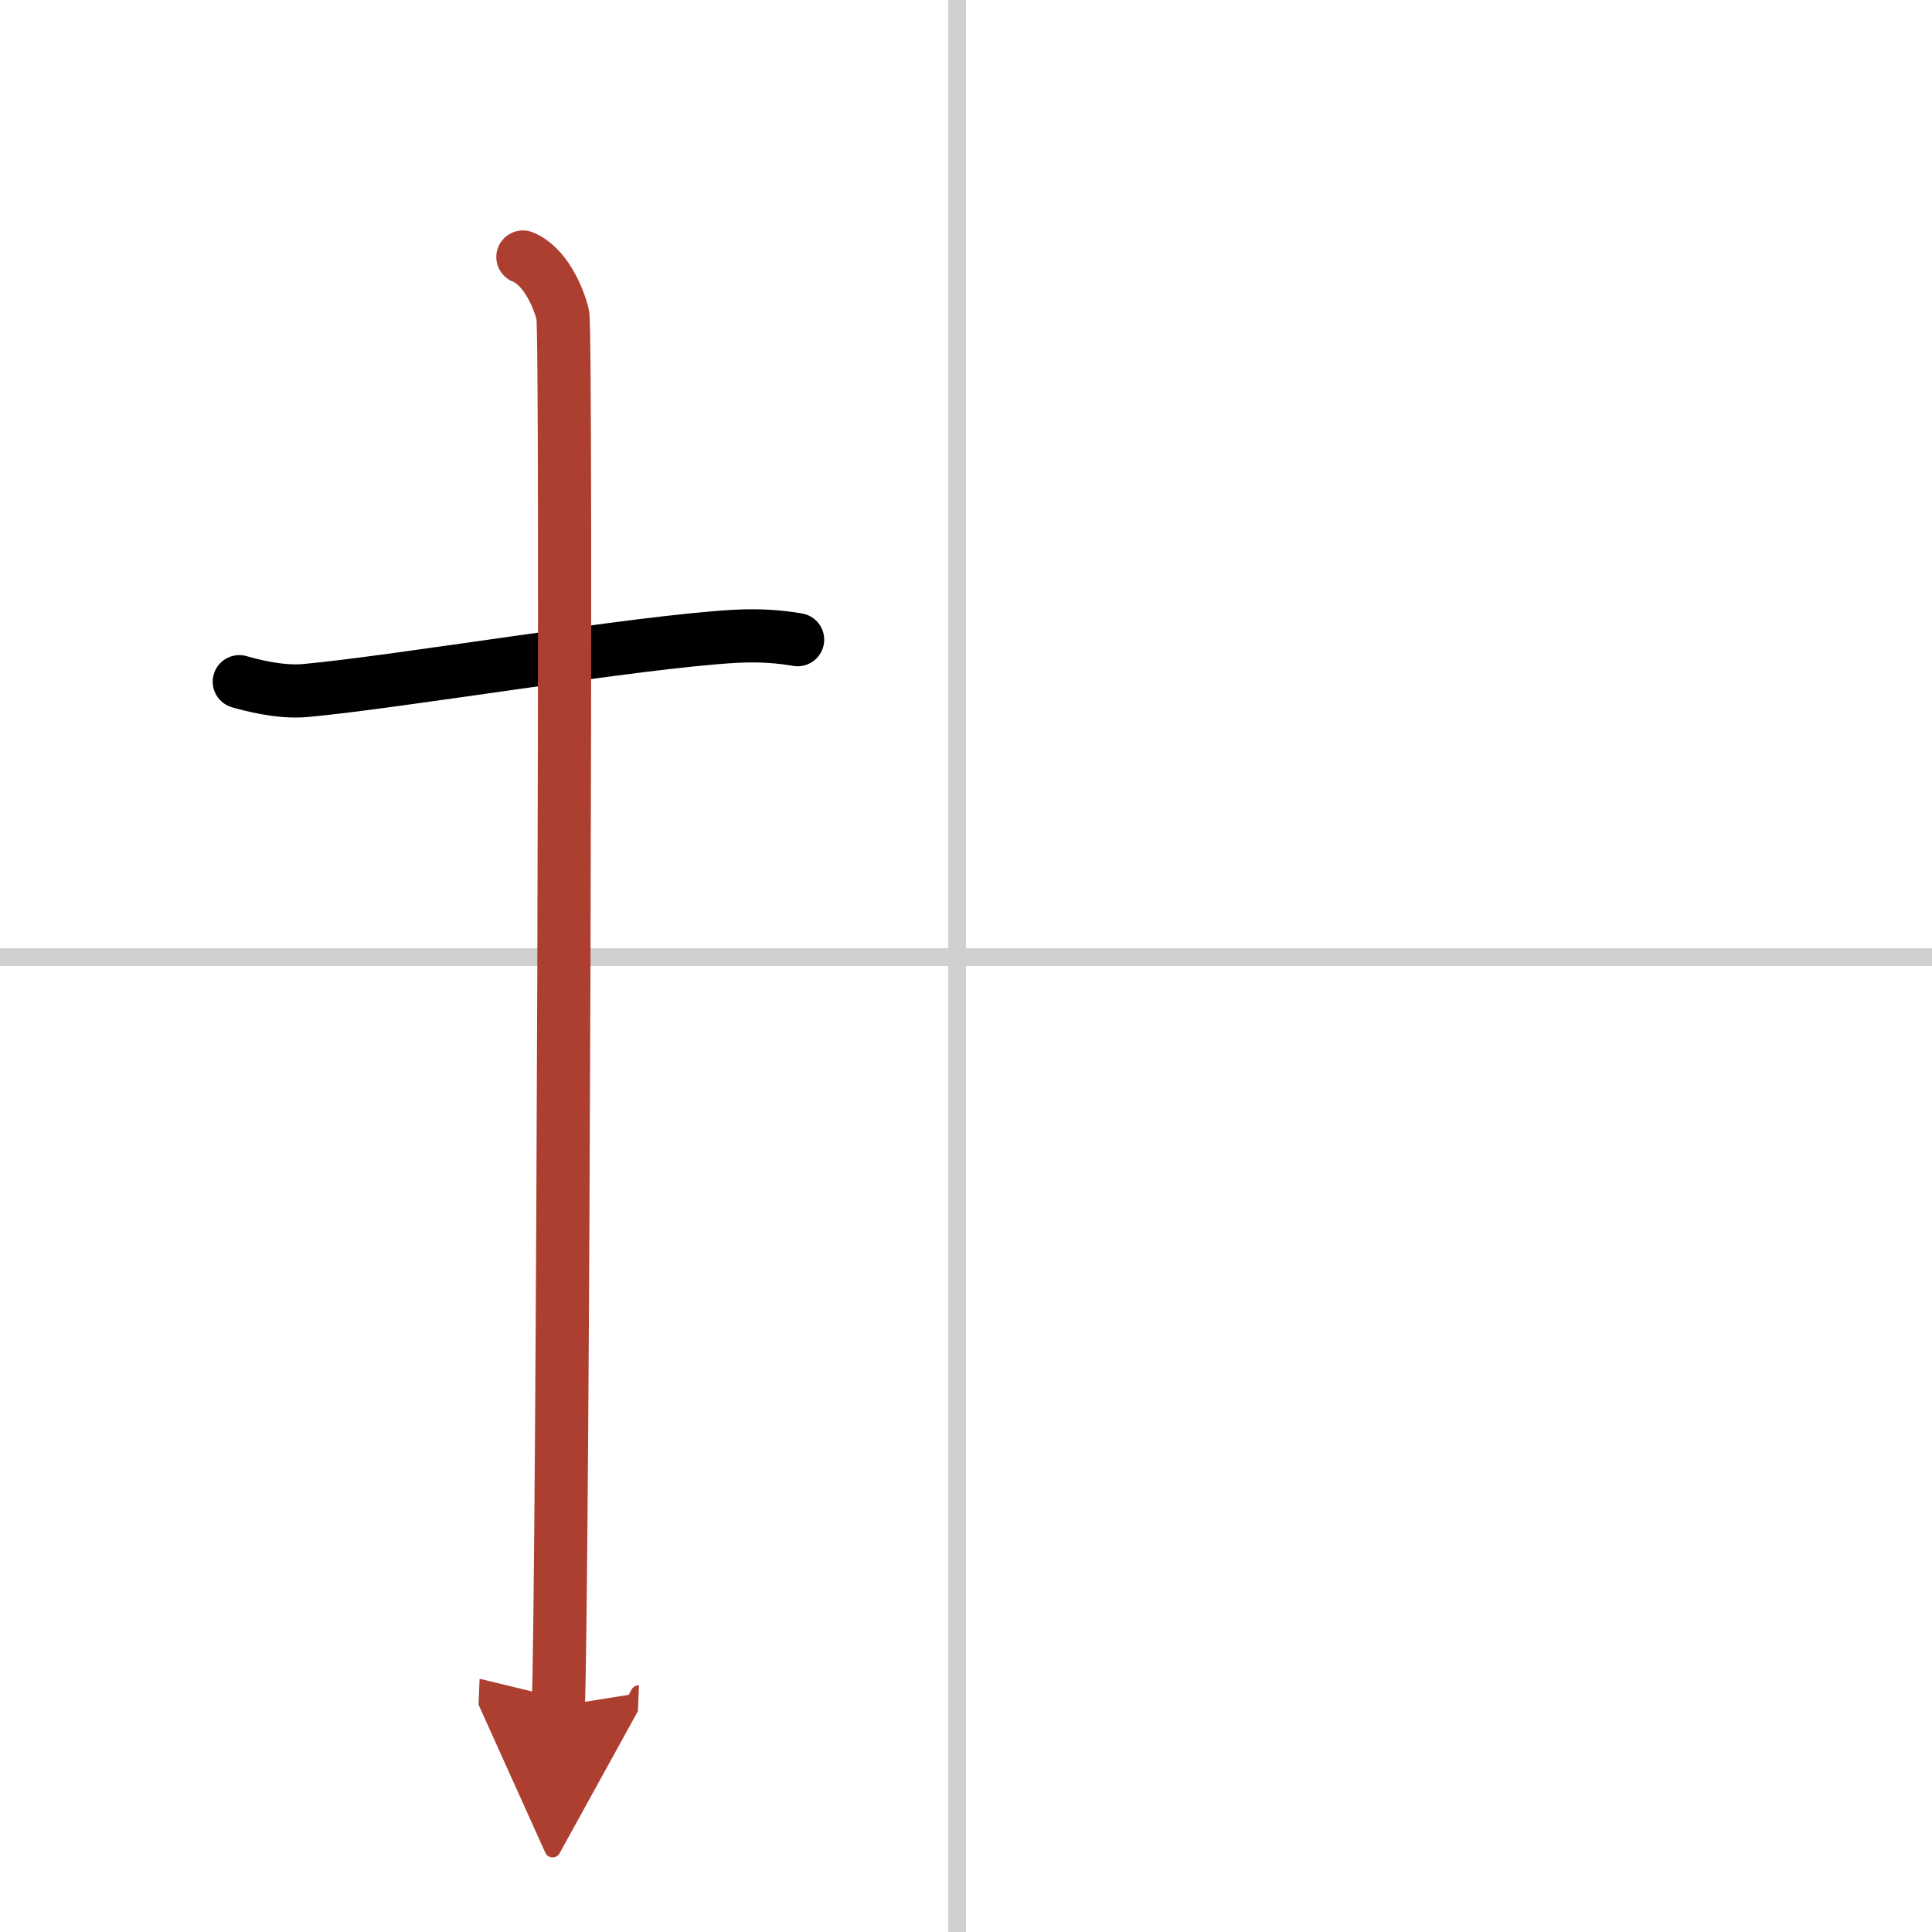 <svg width="400" height="400" viewBox="0 0 109 109" xmlns="http://www.w3.org/2000/svg"><defs><marker id="a" markerWidth="4" orient="auto" refX="1" refY="5" viewBox="0 0 10 10"><polyline points="0 0 10 5 0 10 1 5" fill="#ad3f31" stroke="#ad3f31"/></marker></defs><g fill="none" stroke="#000" stroke-linecap="round" stroke-linejoin="round" stroke-width="3"><rect width="100%" height="100%" fill="#fff" stroke="#fff"/><line x1="54" x2="54" y2="109" stroke="#d0d0d0" stroke-width="1"/><line x2="109" y1="54" y2="54" stroke="#d0d0d0" stroke-width="1"/><path d="m13.5 38.46c0.56 0.16 2.24 0.63 3.71 0.5 5.2-0.47 18.69-2.75 24.26-3.06 1.48-0.08 2.6 0.03 3.53 0.19"/><path d="m29.5 14.5c1.25 0.5 2 2.25 2.25 3.25s0 72.25-0.25 78.5" marker-end="url(#a)" stroke="#ad3f31"/></g></svg>
